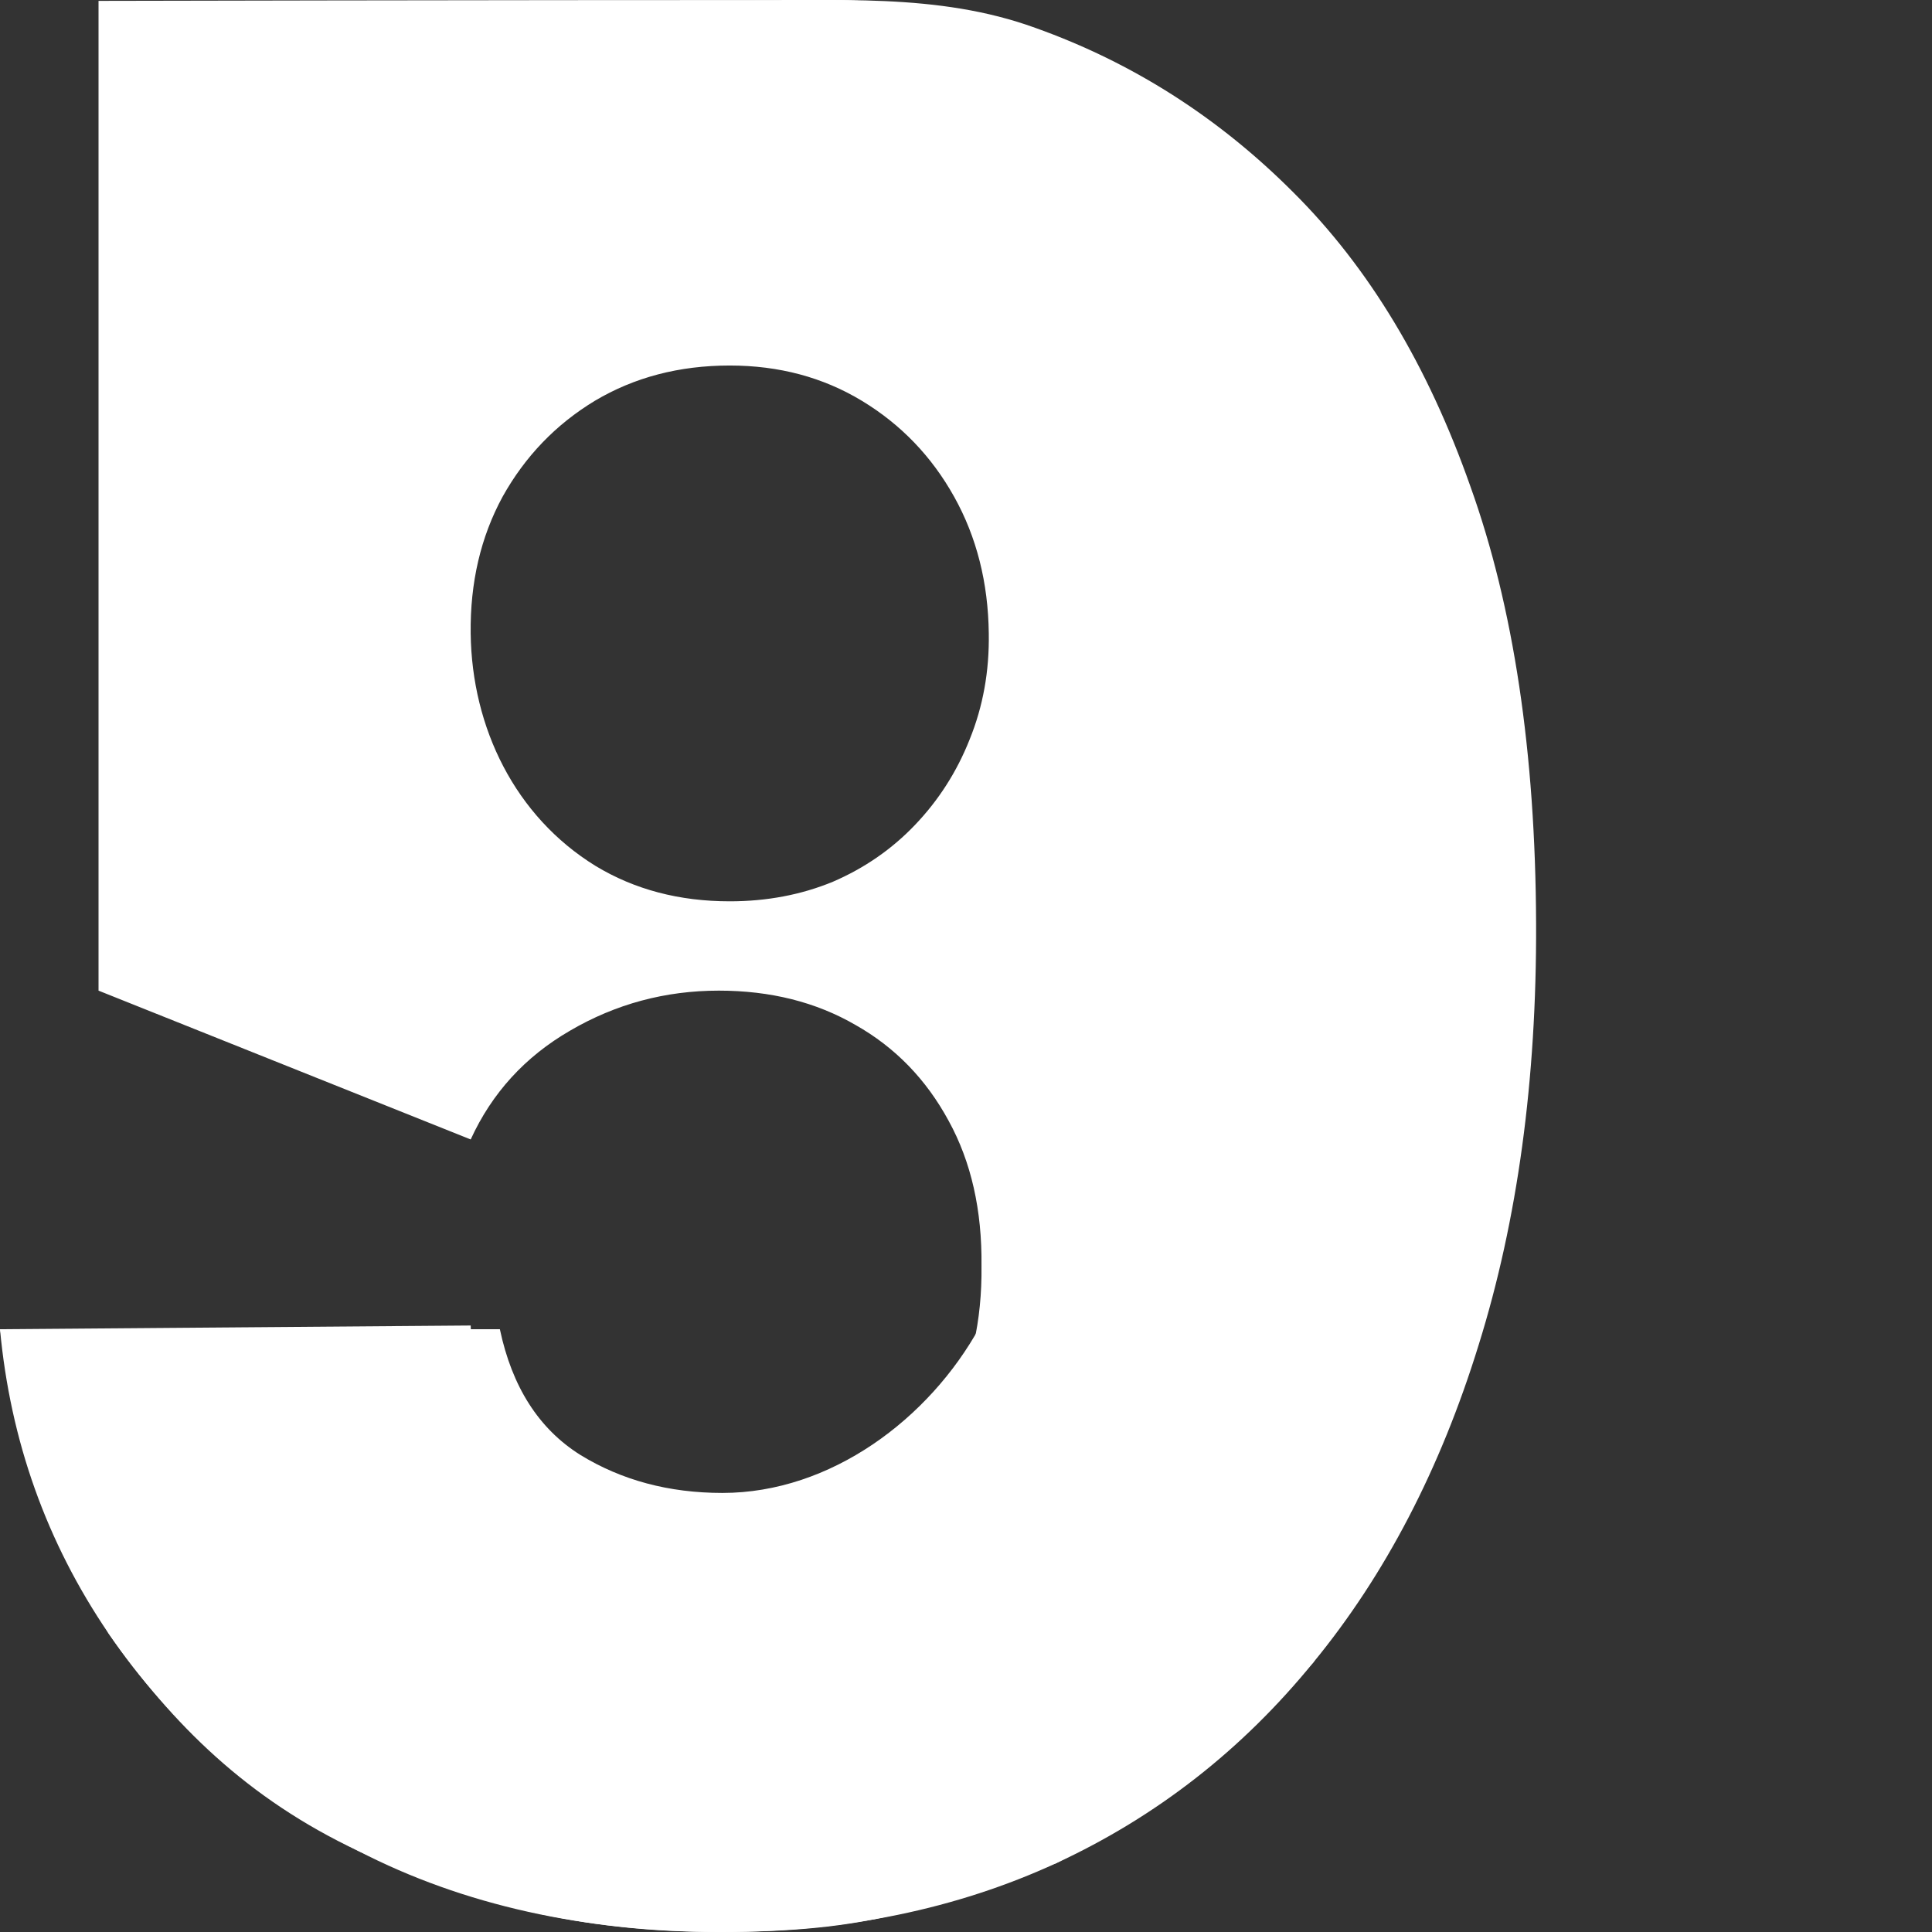 <svg width="100" height="100" viewBox="0 0 100 100" fill="none" xmlns="http://www.w3.org/2000/svg">
<rect x="0" y="0" width="100" height="100" fill="#333333" stroke="none"/>
<path d="M37.582 0.045C43.217 0.045 48.551 -0.388 53.587 1.442C58.623 3.239 63.077 6.08 66.949 9.964C70.852 13.848 73.905 18.919 76.108 25.178C78.343 31.405 79.476 38.949 79.508 47.808C79.539 55.897 78.548 63.167 76.533 69.619C74.55 76.038 71.702 81.511 67.987 86.037C64.305 90.563 59.867 94.03 54.673 96.437C49.511 98.812 43.751 100 37.393 100C30.248 100 23.969 98.604 18.555 95.811C13.141 93.019 8.829 89.263 5.618 84.545C2.408 79.826 0.535 74.578 0 68.8H25.873C26.503 71.785 27.887 73.952 30.028 75.3C32.168 76.616 34.623 77.274 37.393 77.274C48.603 77.274 57.803 61.931 49.102 54.51C32.802 48.308 10.421 36.056 10.398 31.771C10.367 24.774 5.088 20.498 8.362 15.234C11.635 9.97 11.552 6 17.375 3.079C23.198 0.158 29.934 0.045 37.582 0.045ZM37.771 18.919C35.158 18.919 32.829 19.529 30.783 20.749C28.769 21.969 27.179 23.622 26.015 25.708C24.881 27.794 24.331 30.154 24.362 32.786C24.421 37.665 26.661 42.258 30.83 44.823C32.845 46.042 35.158 46.652 37.771 46.652C39.691 46.652 41.469 46.315 43.106 45.641C44.743 44.935 46.159 43.956 47.355 42.704C48.583 41.42 49.527 39.944 50.188 38.275C50.88 36.573 51.211 34.744 51.179 32.786C51.148 30.154 50.55 27.794 49.385 25.708C48.221 23.622 46.631 21.969 44.617 20.749C42.602 19.529 40.32 18.919 37.771 18.919Z" fill="white"/>
<path d="M37.205 100C29.776 100 24.315 98.475 18.555 95.811C12.826 93.115 8.923 89.263 5.618 84.545C2.913 79.778 1.231 75.3 0 68.8L24.363 68.608C24.457 72.01 25.748 74.722 28.234 76.745C30.752 78.767 33.742 79.778 37.205 79.778C39.88 79.778 42.241 79.2 44.287 78.045C46.333 76.857 47.938 75.188 49.102 73.037C50.267 70.887 50.834 68.383 50.802 65.526C50.834 62.637 50.267 60.134 49.102 58.015C47.938 55.865 46.333 54.212 44.287 53.056C42.241 51.868 39.88 51.275 37.205 51.275C34.435 51.275 31.87 51.965 29.509 53.345C27.18 54.693 25.464 56.571 24.363 58.978L5.1 51.275V0.045C5.1 0.045 24.22 0 43.106 0C61.992 0 70.065 21.423 70.065 21.423L10.398 15.234C19.174 28.991 27.389 47.887 36.875 48.308C49.005 48.846 62.337 30.035 72.19 48.193C74.834 52.976 76.14 58.497 76.109 64.756C76.14 71.625 71.229 80.709 67.987 86.037C64.652 89.651 60.496 93.42 54.673 96.437C47.777 98.82 45.074 100 37.205 100Z" fill="white"/>
</svg>
